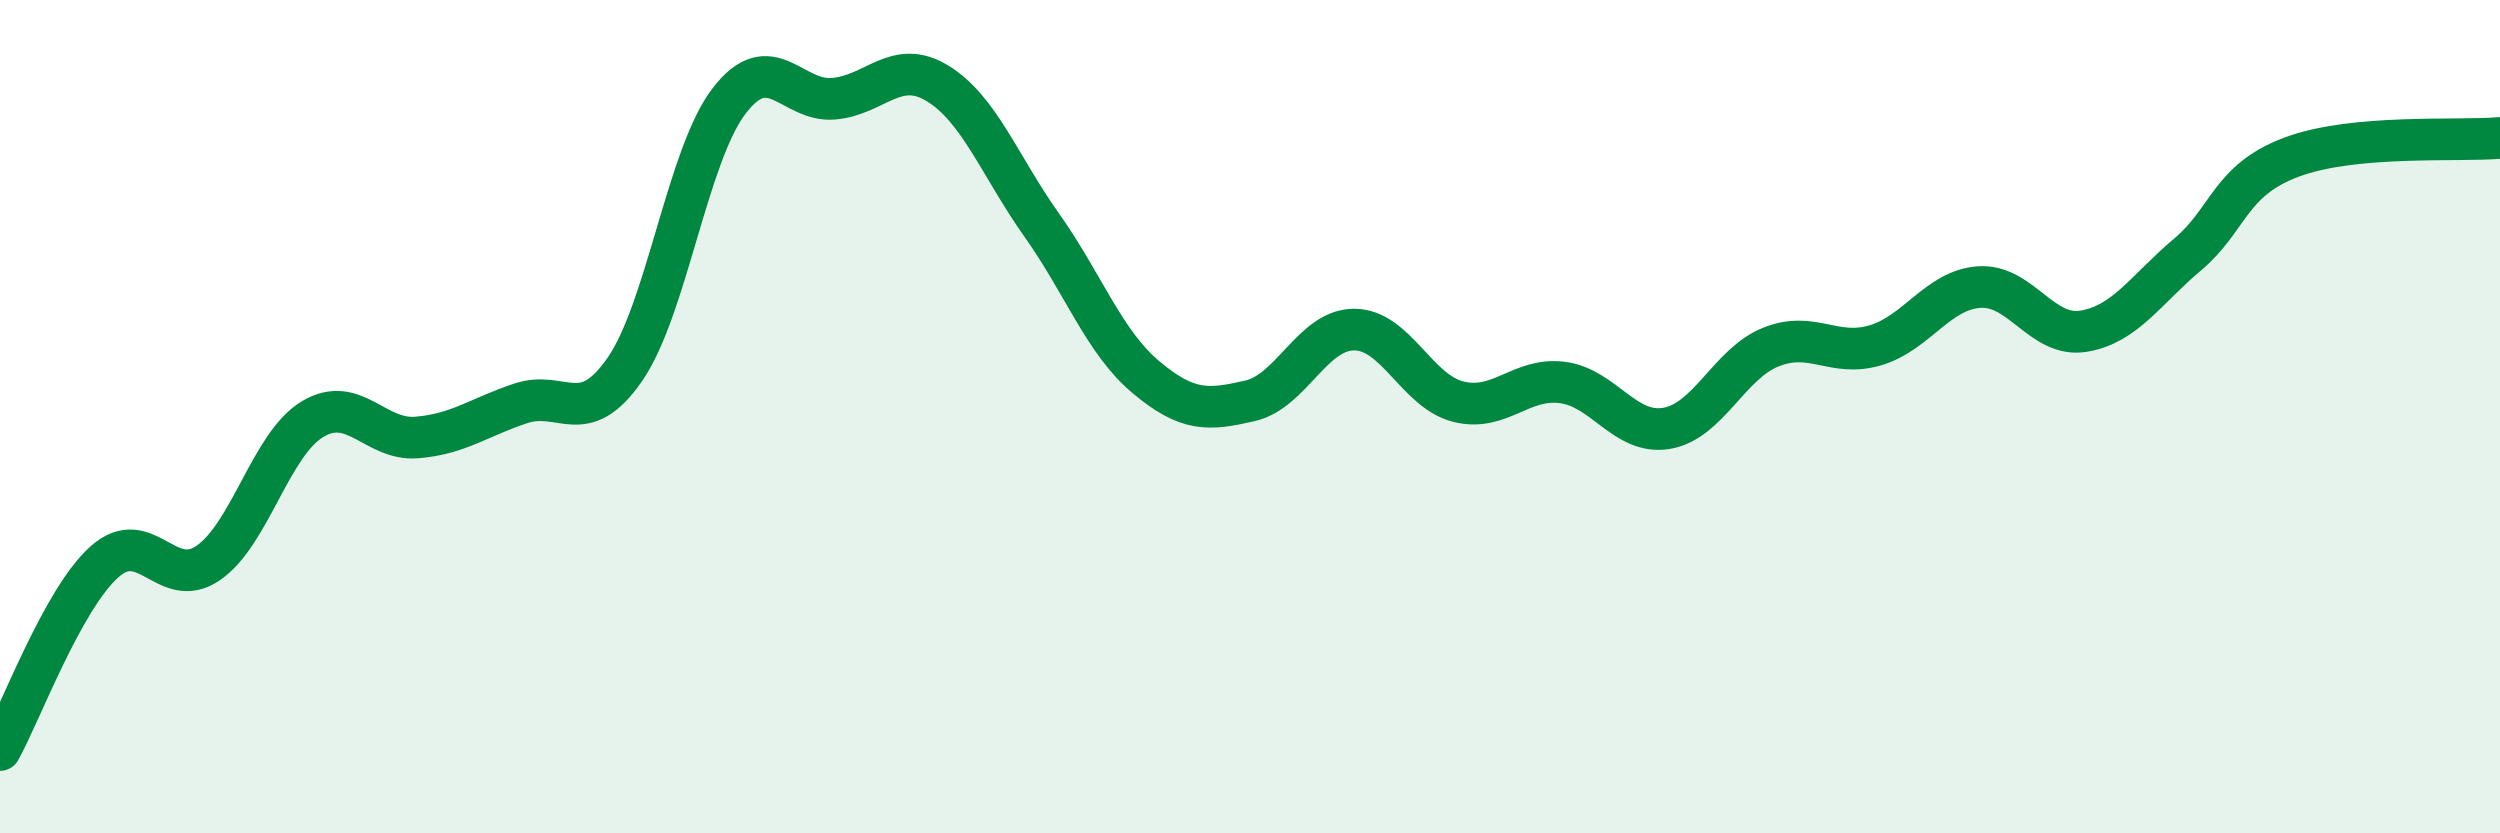 
    <svg width="60" height="20" viewBox="0 0 60 20" xmlns="http://www.w3.org/2000/svg">
      <path
        d="M 0,18 C 0.5,17.1 1.5,14.39 2.5,13.49 C 3.5,12.59 4,14.2 5,13.51 C 6,12.82 6.5,10.66 7.5,10.06 C 8.5,9.46 9,10.58 10,10.5 C 11,10.42 11.5,10.01 12.5,9.68 C 13.5,9.35 14,10.31 15,8.86 C 16,7.41 16.5,3.72 17.5,2.42 C 18.5,1.12 19,2.45 20,2.37 C 21,2.29 21.5,1.39 22.5,2 C 23.5,2.61 24,3.99 25,5.4 C 26,6.81 26.5,8.21 27.5,9.05 C 28.5,9.89 29,9.85 30,9.62 C 31,9.39 31.5,7.91 32.5,7.91 C 33.5,7.91 34,9.39 35,9.64 C 36,9.89 36.5,9.05 37.5,9.18 C 38.5,9.31 39,10.45 40,10.28 C 41,10.11 41.5,8.73 42.5,8.33 C 43.5,7.93 44,8.58 45,8.29 C 46,8 46.5,6.96 47.5,6.89 C 48.5,6.82 49,8.11 50,7.95 C 51,7.79 51.5,6.95 52.5,6.11 C 53.5,5.27 53.5,4.33 55,3.77 C 56.5,3.21 59,3.4 60,3.31L60 20L0 20Z"
        fill="#008740"
        opacity="0.1"
        stroke-linecap="round"
        stroke-linejoin="round"
      />
      <path
        d="M 0,18 C 0.5,17.1 1.5,14.39 2.5,13.49 C 3.5,12.59 4,14.2 5,13.51 C 6,12.82 6.5,10.66 7.5,10.06 C 8.5,9.46 9,10.58 10,10.5 C 11,10.42 11.5,10.01 12.5,9.68 C 13.5,9.35 14,10.31 15,8.86 C 16,7.41 16.5,3.72 17.5,2.42 C 18.5,1.12 19,2.45 20,2.37 C 21,2.29 21.5,1.39 22.5,2 C 23.5,2.61 24,3.99 25,5.4 C 26,6.81 26.5,8.21 27.5,9.05 C 28.5,9.89 29,9.85 30,9.62 C 31,9.39 31.5,7.91 32.5,7.91 C 33.5,7.91 34,9.39 35,9.64 C 36,9.89 36.5,9.05 37.5,9.18 C 38.5,9.31 39,10.45 40,10.28 C 41,10.11 41.5,8.73 42.5,8.33 C 43.5,7.93 44,8.58 45,8.29 C 46,8 46.5,6.96 47.5,6.89 C 48.5,6.82 49,8.11 50,7.95 C 51,7.79 51.5,6.95 52.5,6.11 C 53.5,5.27 53.5,4.33 55,3.77 C 56.5,3.21 59,3.4 60,3.31"
        stroke="#008740"
        stroke-width="1"
        fill="none"
        stroke-linecap="round"
        stroke-linejoin="round"
      />
    </svg>
  